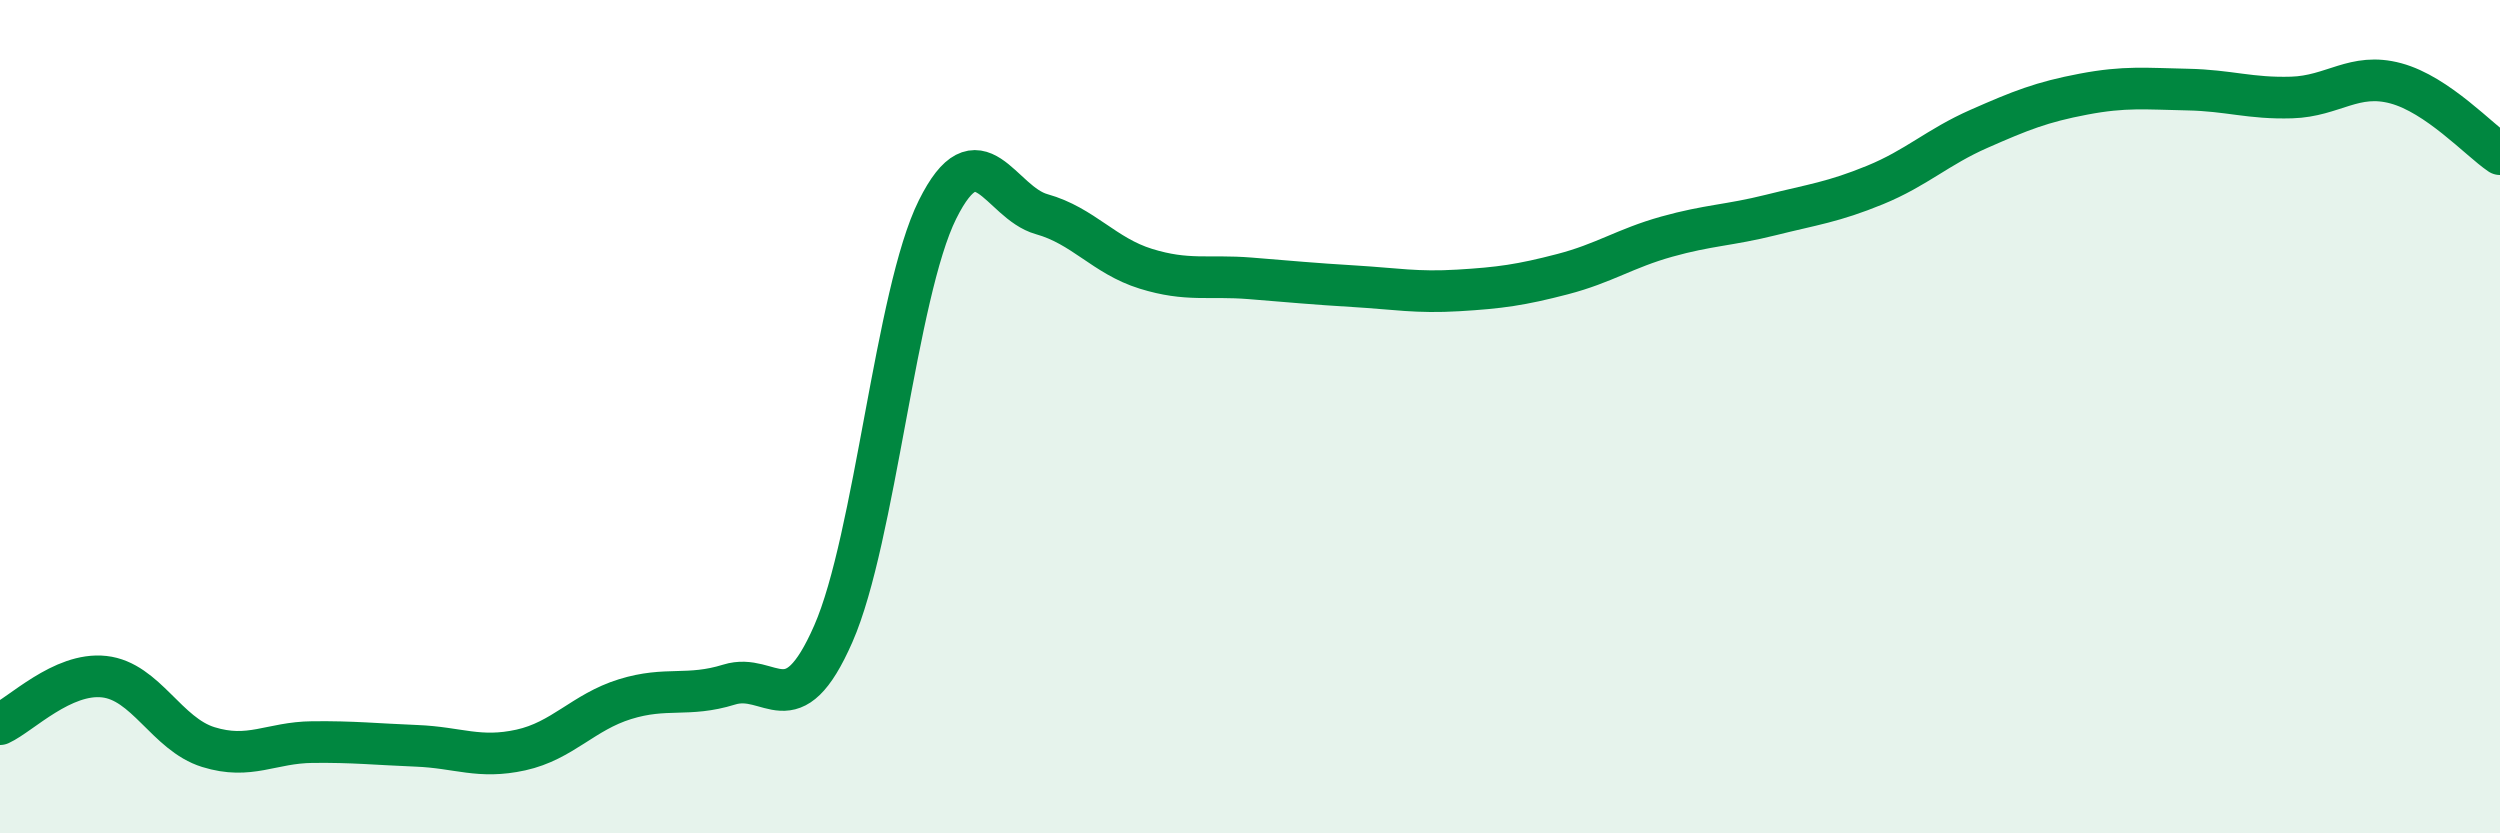 
    <svg width="60" height="20" viewBox="0 0 60 20" xmlns="http://www.w3.org/2000/svg">
      <path
        d="M 0,17.38 C 0.5,17.15 1.5,16.13 2.5,16.24 C 3.5,16.35 4,17.62 5,17.93 C 6,18.24 6.5,17.82 7.5,17.81 C 8.5,17.8 9,17.86 10,17.9 C 11,17.94 11.5,18.22 12.5,18 C 13.5,17.78 14,17.09 15,16.78 C 16,16.47 16.5,16.74 17.5,16.43 C 18.5,16.12 19,17.49 20,15.21 C 21,12.93 21.5,7.04 22.5,5.03 C 23.5,3.02 24,4.86 25,5.14 C 26,5.42 26.5,6.14 27.5,6.45 C 28.5,6.76 29,6.6 30,6.68 C 31,6.76 31.5,6.81 32.5,6.87 C 33.5,6.93 34,7.03 35,6.97 C 36,6.91 36.5,6.84 37.5,6.58 C 38.5,6.32 39,5.96 40,5.68 C 41,5.4 41.5,5.41 42.5,5.16 C 43.5,4.91 44,4.85 45,4.44 C 46,4.03 46.5,3.53 47.5,3.09 C 48.5,2.65 49,2.45 50,2.26 C 51,2.07 51.5,2.13 52.5,2.15 C 53.5,2.17 54,2.37 55,2.34 C 56,2.31 56.5,1.73 57.5,2 C 58.5,2.27 59.5,3.36 60,3.7L60 20L0 20Z"
        fill="#008740"
        opacity="0.1"
        stroke-linecap="round"
        stroke-linejoin="round"
      />
      <path
        d="M 0,17.38 C 0.5,17.15 1.5,16.13 2.5,16.24 C 3.5,16.35 4,17.62 5,17.93 C 6,18.24 6.5,17.82 7.5,17.81 C 8.5,17.8 9,17.86 10,17.9 C 11,17.94 11.5,18.22 12.5,18 C 13.5,17.78 14,17.09 15,16.78 C 16,16.47 16.5,16.74 17.5,16.43 C 18.5,16.12 19,17.49 20,15.21 C 21,12.93 21.5,7.04 22.5,5.03 C 23.5,3.02 24,4.86 25,5.14 C 26,5.42 26.5,6.14 27.5,6.45 C 28.5,6.76 29,6.6 30,6.68 C 31,6.76 31.5,6.81 32.5,6.87 C 33.5,6.93 34,7.03 35,6.97 C 36,6.91 36.5,6.84 37.5,6.58 C 38.5,6.32 39,5.96 40,5.68 C 41,5.4 41.5,5.41 42.5,5.16 C 43.5,4.91 44,4.85 45,4.44 C 46,4.03 46.5,3.53 47.5,3.09 C 48.5,2.65 49,2.45 50,2.26 C 51,2.07 51.5,2.13 52.5,2.15 C 53.5,2.17 54,2.37 55,2.34 C 56,2.31 56.5,1.73 57.5,2 C 58.5,2.27 59.5,3.36 60,3.7"
        stroke="#008740"
        stroke-width="1"
        fill="none"
        stroke-linecap="round"
        stroke-linejoin="round"
      />
    </svg>
  
